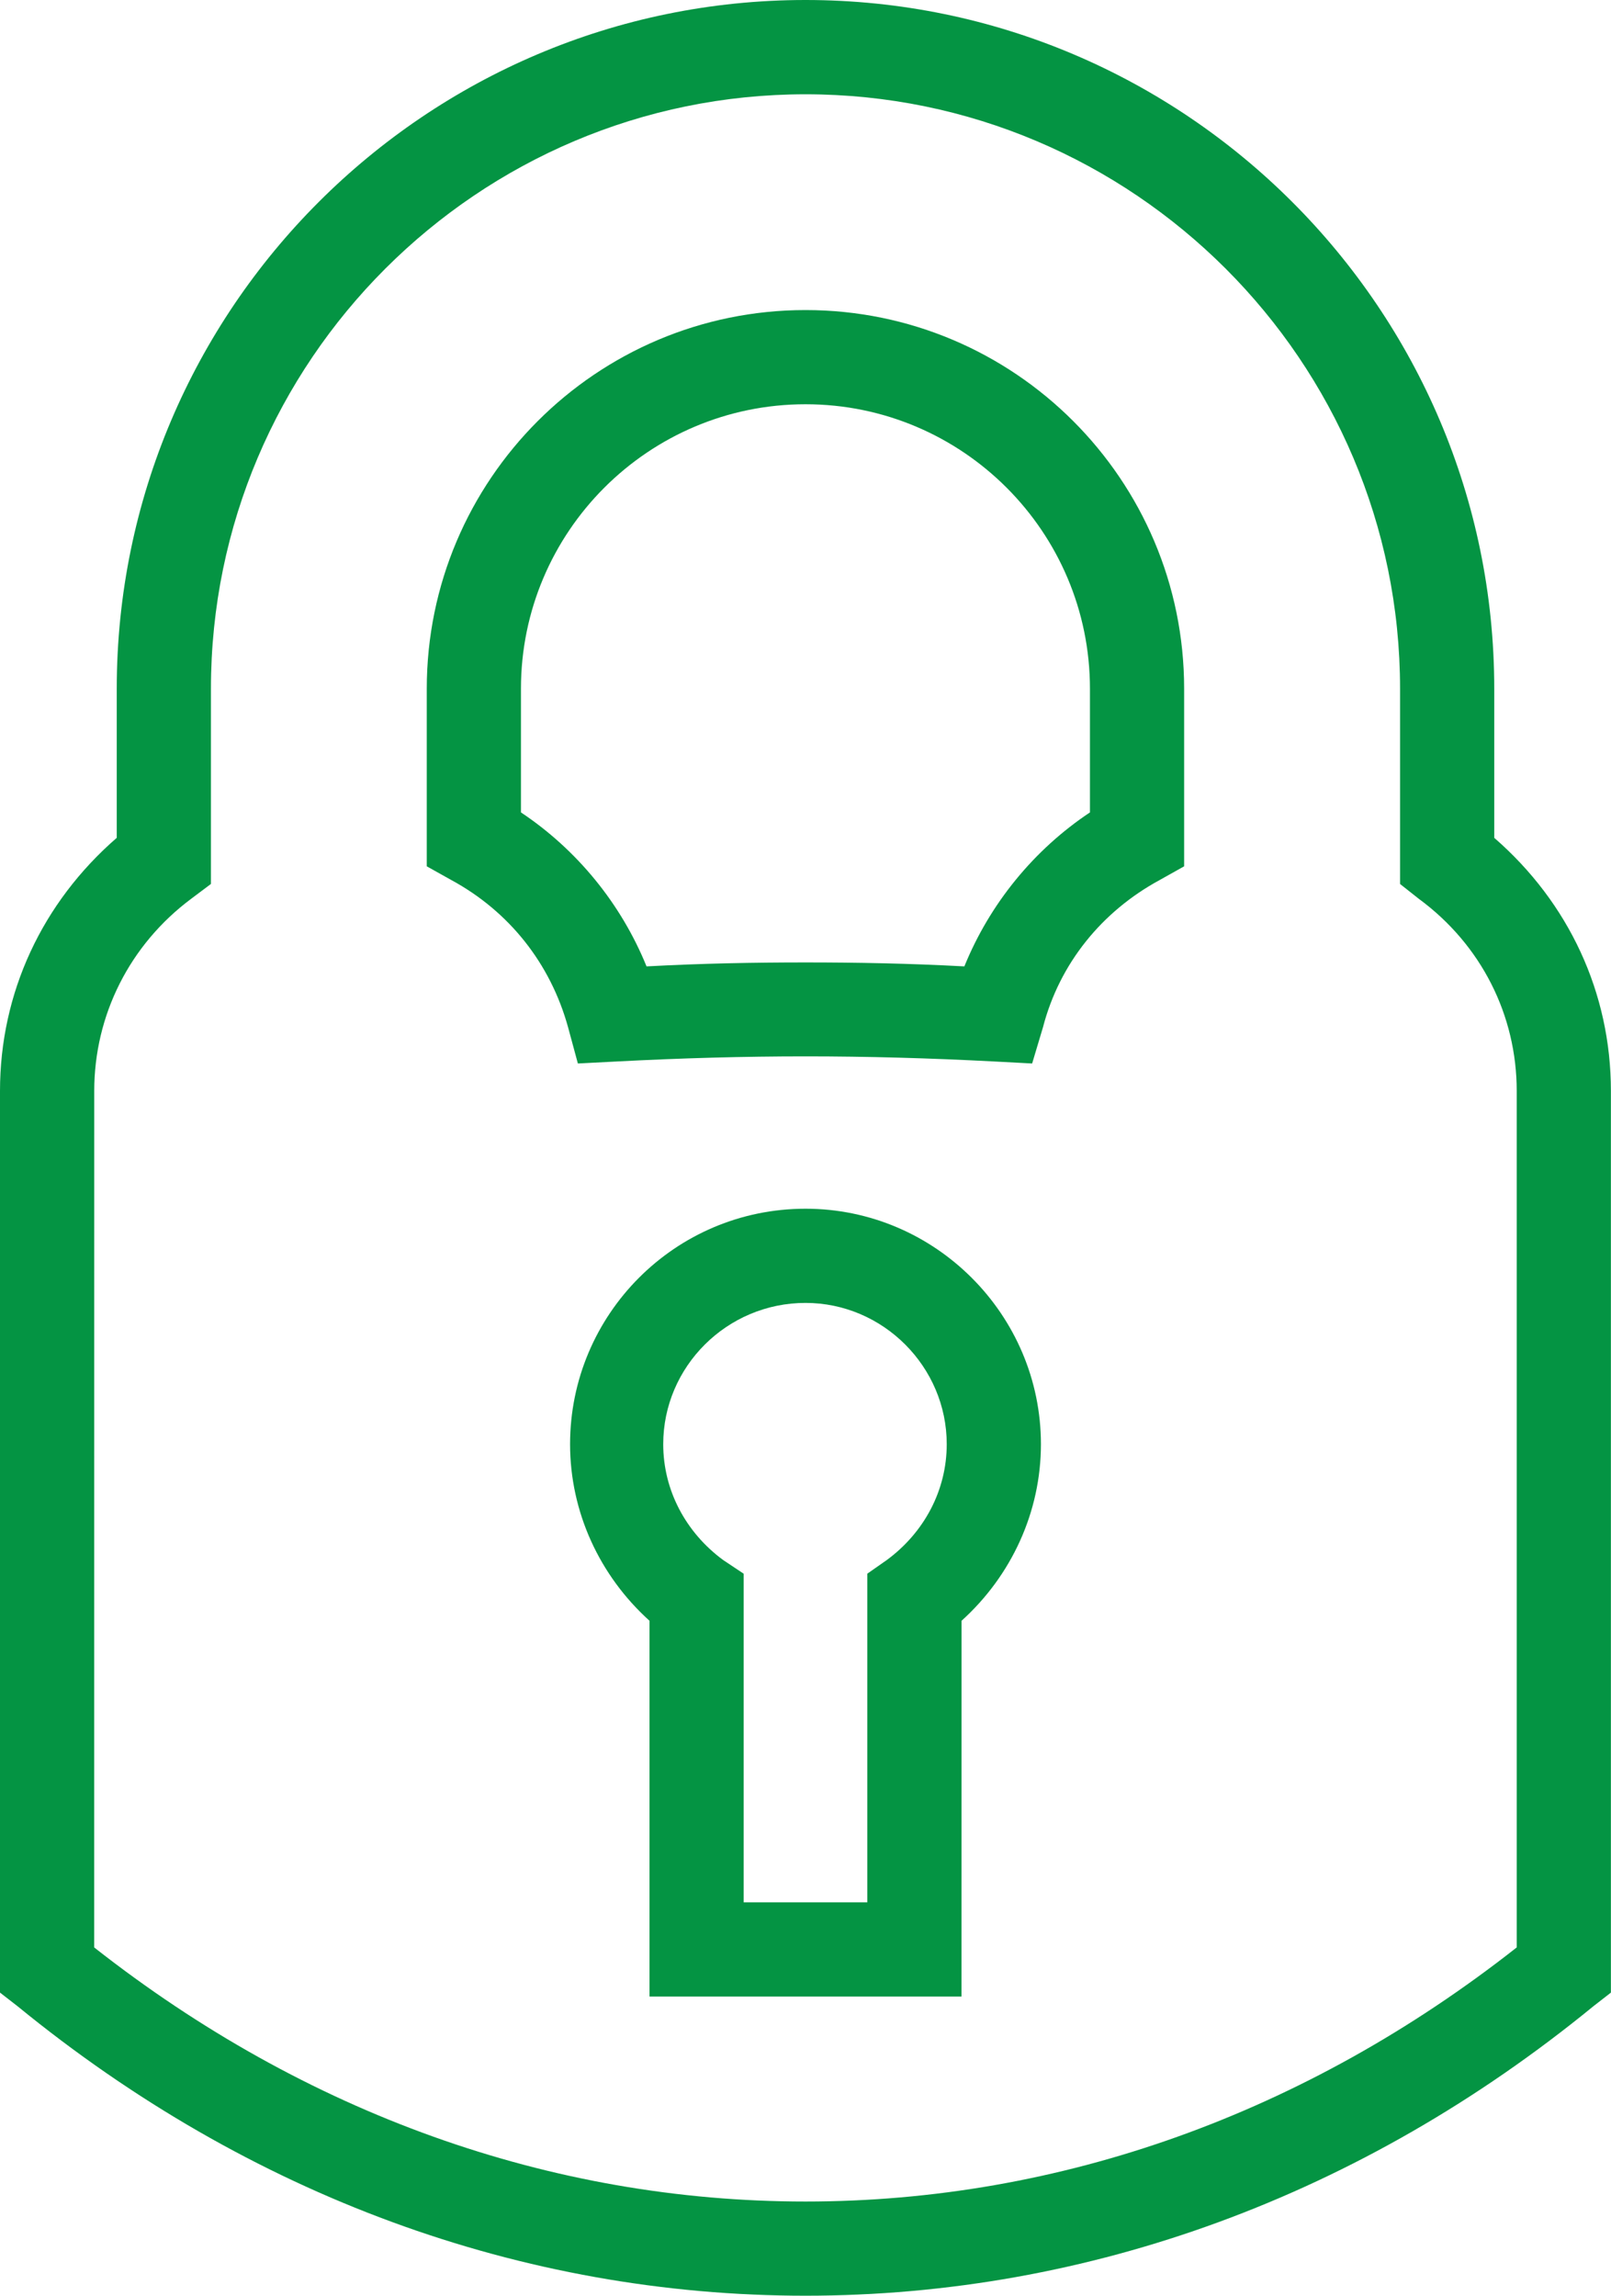 <?xml version="1.0" encoding="utf-8"?>
<!-- Generator: Adobe Illustrator 14.0.0, SVG Export Plug-In . SVG Version: 6.00 Build 43363)  -->
<!DOCTYPE svg PUBLIC "-//W3C//DTD SVG 1.1//EN" "http://www.w3.org/Graphics/SVG/1.1/DTD/svg11.dtd">
<svg version="1.1" id="Capa_1" xmlns="http://www.w3.org/2000/svg" xmlns:xlink="http://www.w3.org/1999/xlink" x="0px" y="0px"
	 width="34.276px" height="48.844px" viewBox="0 0 34.276 48.844" enable-background="new 0 0 34.276 48.844" xml:space="preserve">
<g id="Capa_x0020_1">
	<path fill="#049443" d="M17.138,20.477c1.106,0,2.212,0.021,3.38,0.084c0.543-1.336,1.481-2.483,2.672-3.276v-2.631
		c0-3.34-2.713-6.053-6.052-6.053c-3.34,0-6.054,2.713-6.054,6.053v2.631c1.19,0.793,2.129,1.94,2.672,3.276
		C14.925,20.498,16.032,20.477,17.138,20.477z M21.96,22.627l-0.793-0.042c-2.797-0.146-5.261-0.146-8.058,0l-0.814,0.042
		l-0.209-0.772c-0.375-1.356-1.252-2.463-2.484-3.131L9.08,18.432v-3.778c0-4.445,3.611-8.057,8.058-8.057
		c4.446,0,8.056,3.611,8.056,8.057v3.778l-0.521,0.292c-1.23,0.668-2.129,1.774-2.482,3.131L21.96,22.627z M15.823,40.475h2.63
		v-6.993l0.417-0.292c0.793-0.585,1.273-1.481,1.273-2.463c0-1.649-1.356-3.006-3.005-3.006c-1.67,0-3.027,1.355-3.027,3.006
		c0,0.98,0.48,1.878,1.273,2.463l0.438,0.292v6.993H15.823z M20.457,42.479h-6.638v-7.995c-1.064-0.96-1.69-2.316-1.69-3.757
		c0-2.756,2.233-5.01,5.01-5.01c2.754,0,5.008,2.254,5.008,5.01c0,1.439-0.625,2.797-1.689,3.757L20.457,42.479L20.457,42.479z
		 M2.004,41.434c4.488,3.528,9.707,5.406,15.134,5.406s10.646-1.878,15.132-5.406V23.212c0-1.607-0.75-3.11-2.086-4.091
		l-0.396-0.313v-4.154c0-6.972-5.678-12.648-12.65-12.648S4.488,7.682,4.488,14.653v4.154L4.071,19.12
		c-1.315,0.98-2.066,2.483-2.066,4.091L2.004,41.434L2.004,41.434z M17.138,48.844c-6.033,0-11.835-2.129-16.762-6.157L0,42.395
		V23.212c0-2.087,0.897-4.008,2.484-5.386v-3.174C2.484,6.575,9.06,0,17.138,0c8.078,0,14.654,6.575,14.654,14.652v3.174
		c1.586,1.378,2.482,3.298,2.482,5.386v19.183l-0.375,0.292C28.974,46.715,23.171,48.844,17.138,48.844z"/>
</g>
</svg>
